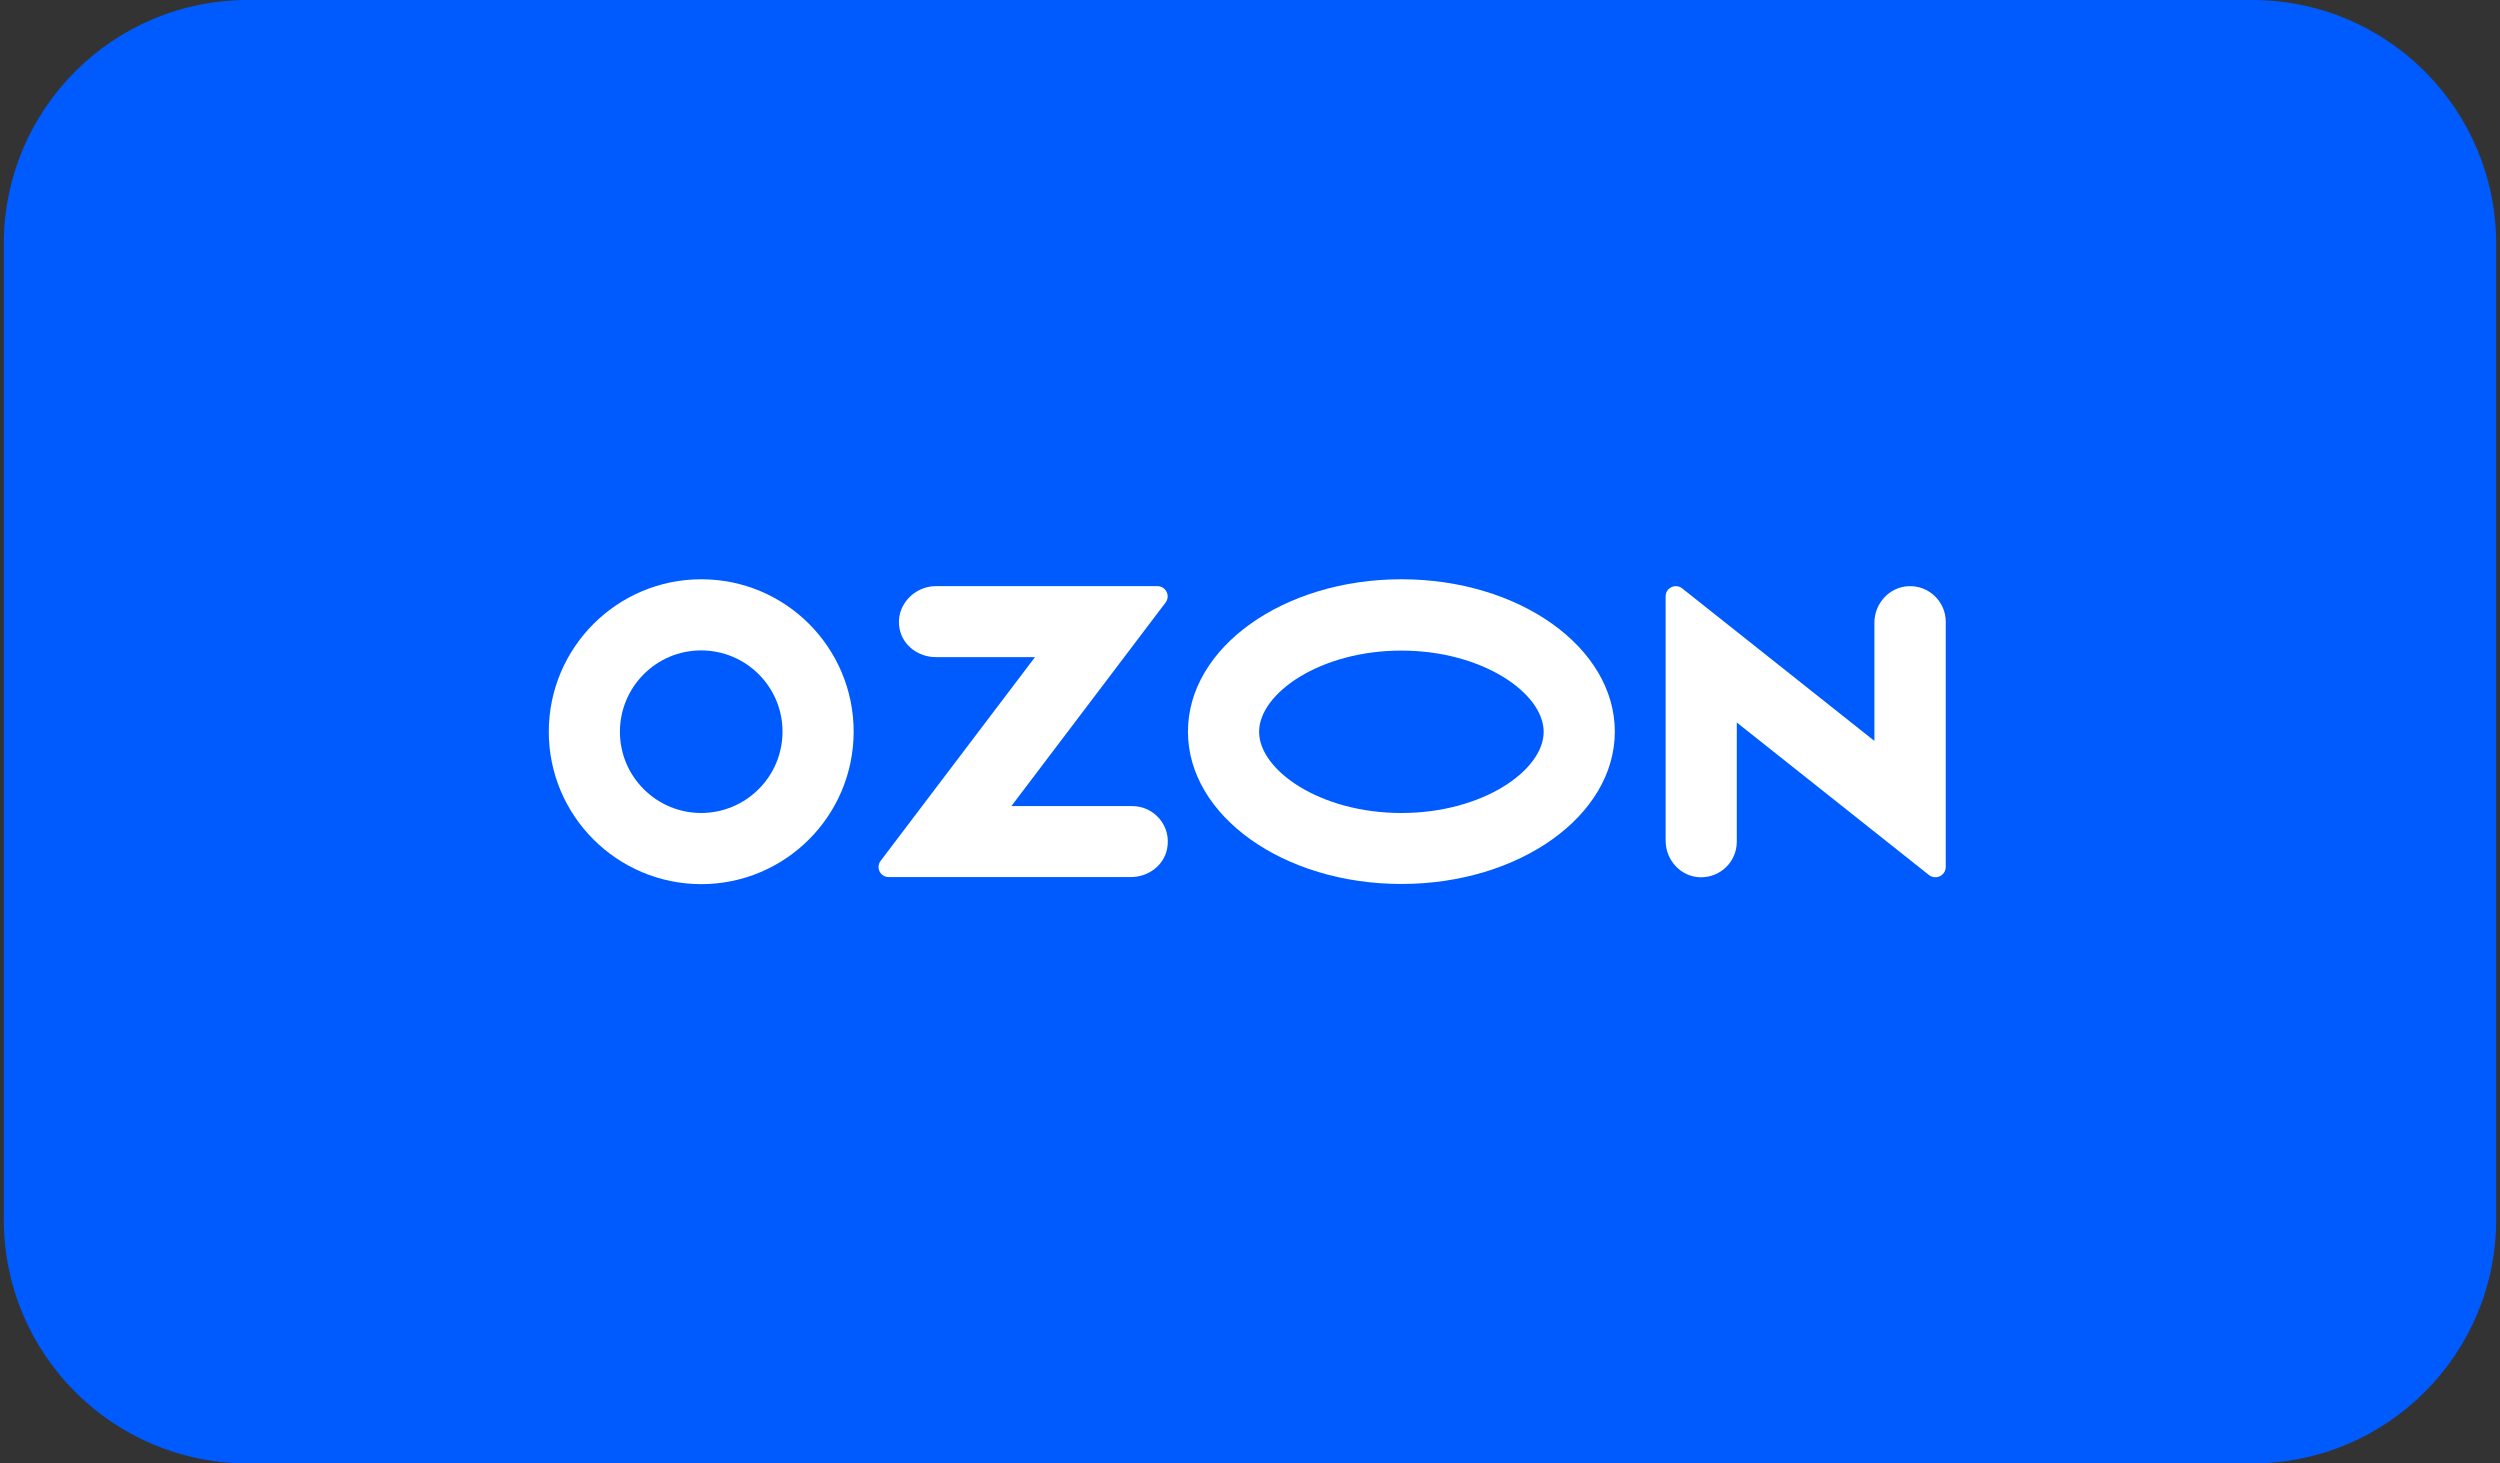 <svg width="164" height="96" viewBox="0 0 164 96" fill="none" xmlns="http://www.w3.org/2000/svg">
<rect x="0" y="0" width="164" height="96" fill="#333333" stroke="none"/>
<path d="M0.25 16C0.25 7.163 7.413 0 16.25 0H147.75C156.587 0 163.75 7.163 163.75 16V80C163.75 88.837 156.587 96 147.75 96H16.25C7.413 96 0.25 88.837 0.25 80V16Z" fill="#005BFF"/>
<path d="M91.931 38C84.197 38 77.93 42.472 77.93 47.994C77.93 53.516 84.197 57.988 91.931 57.988C99.665 57.988 105.932 53.516 105.932 47.994C105.932 42.472 99.665 38 91.931 38ZM91.931 53.333C86.592 53.333 82.597 50.523 82.597 48.006C82.597 45.489 86.592 42.679 91.931 42.679C97.27 42.679 101.265 45.489 101.265 48.006C101.265 50.523 97.282 53.333 91.931 53.333Z" fill="white"/>
<path d="M46.006 38C40.484 38 36.012 42.472 36 47.994C36 53.516 40.472 57.988 45.994 58C51.516 58 55.988 53.528 56 48.006C56 42.472 51.528 38 46.006 38ZM51.333 47.994C51.333 50.938 48.95 53.321 46.006 53.333C43.062 53.333 40.667 50.95 40.667 48.006C40.667 45.062 43.05 42.667 45.994 42.667C48.938 42.667 51.333 45.05 51.333 47.994Z" fill="white"/>
<path d="M74.275 52.88H66.346L76.462 39.526C76.792 39.087 76.486 38.451 75.924 38.451H61.386C59.944 38.451 58.71 39.771 59.015 41.261C59.235 42.361 60.261 43.106 61.386 43.106H67.897L57.769 56.472C57.439 56.912 57.745 57.535 58.294 57.535H74.189C75.313 57.535 76.34 56.79 76.56 55.69C76.865 54.187 75.717 52.88 74.275 52.88Z" fill="white"/>
<path d="M127.641 40.786V56.877C127.641 57.023 127.592 57.17 127.494 57.292C127.262 57.585 126.834 57.634 126.541 57.402L113.933 47.396V55.215C113.933 56.535 112.845 57.585 111.526 57.549C110.255 57.512 109.266 56.425 109.266 55.154V39.125C109.266 38.966 109.314 38.819 109.412 38.697C109.644 38.416 110.072 38.367 110.353 38.599L122.961 48.605V40.847C122.961 39.577 123.951 38.502 125.209 38.453C126.541 38.404 127.641 39.467 127.641 40.786Z" fill="white"/>
</svg>
